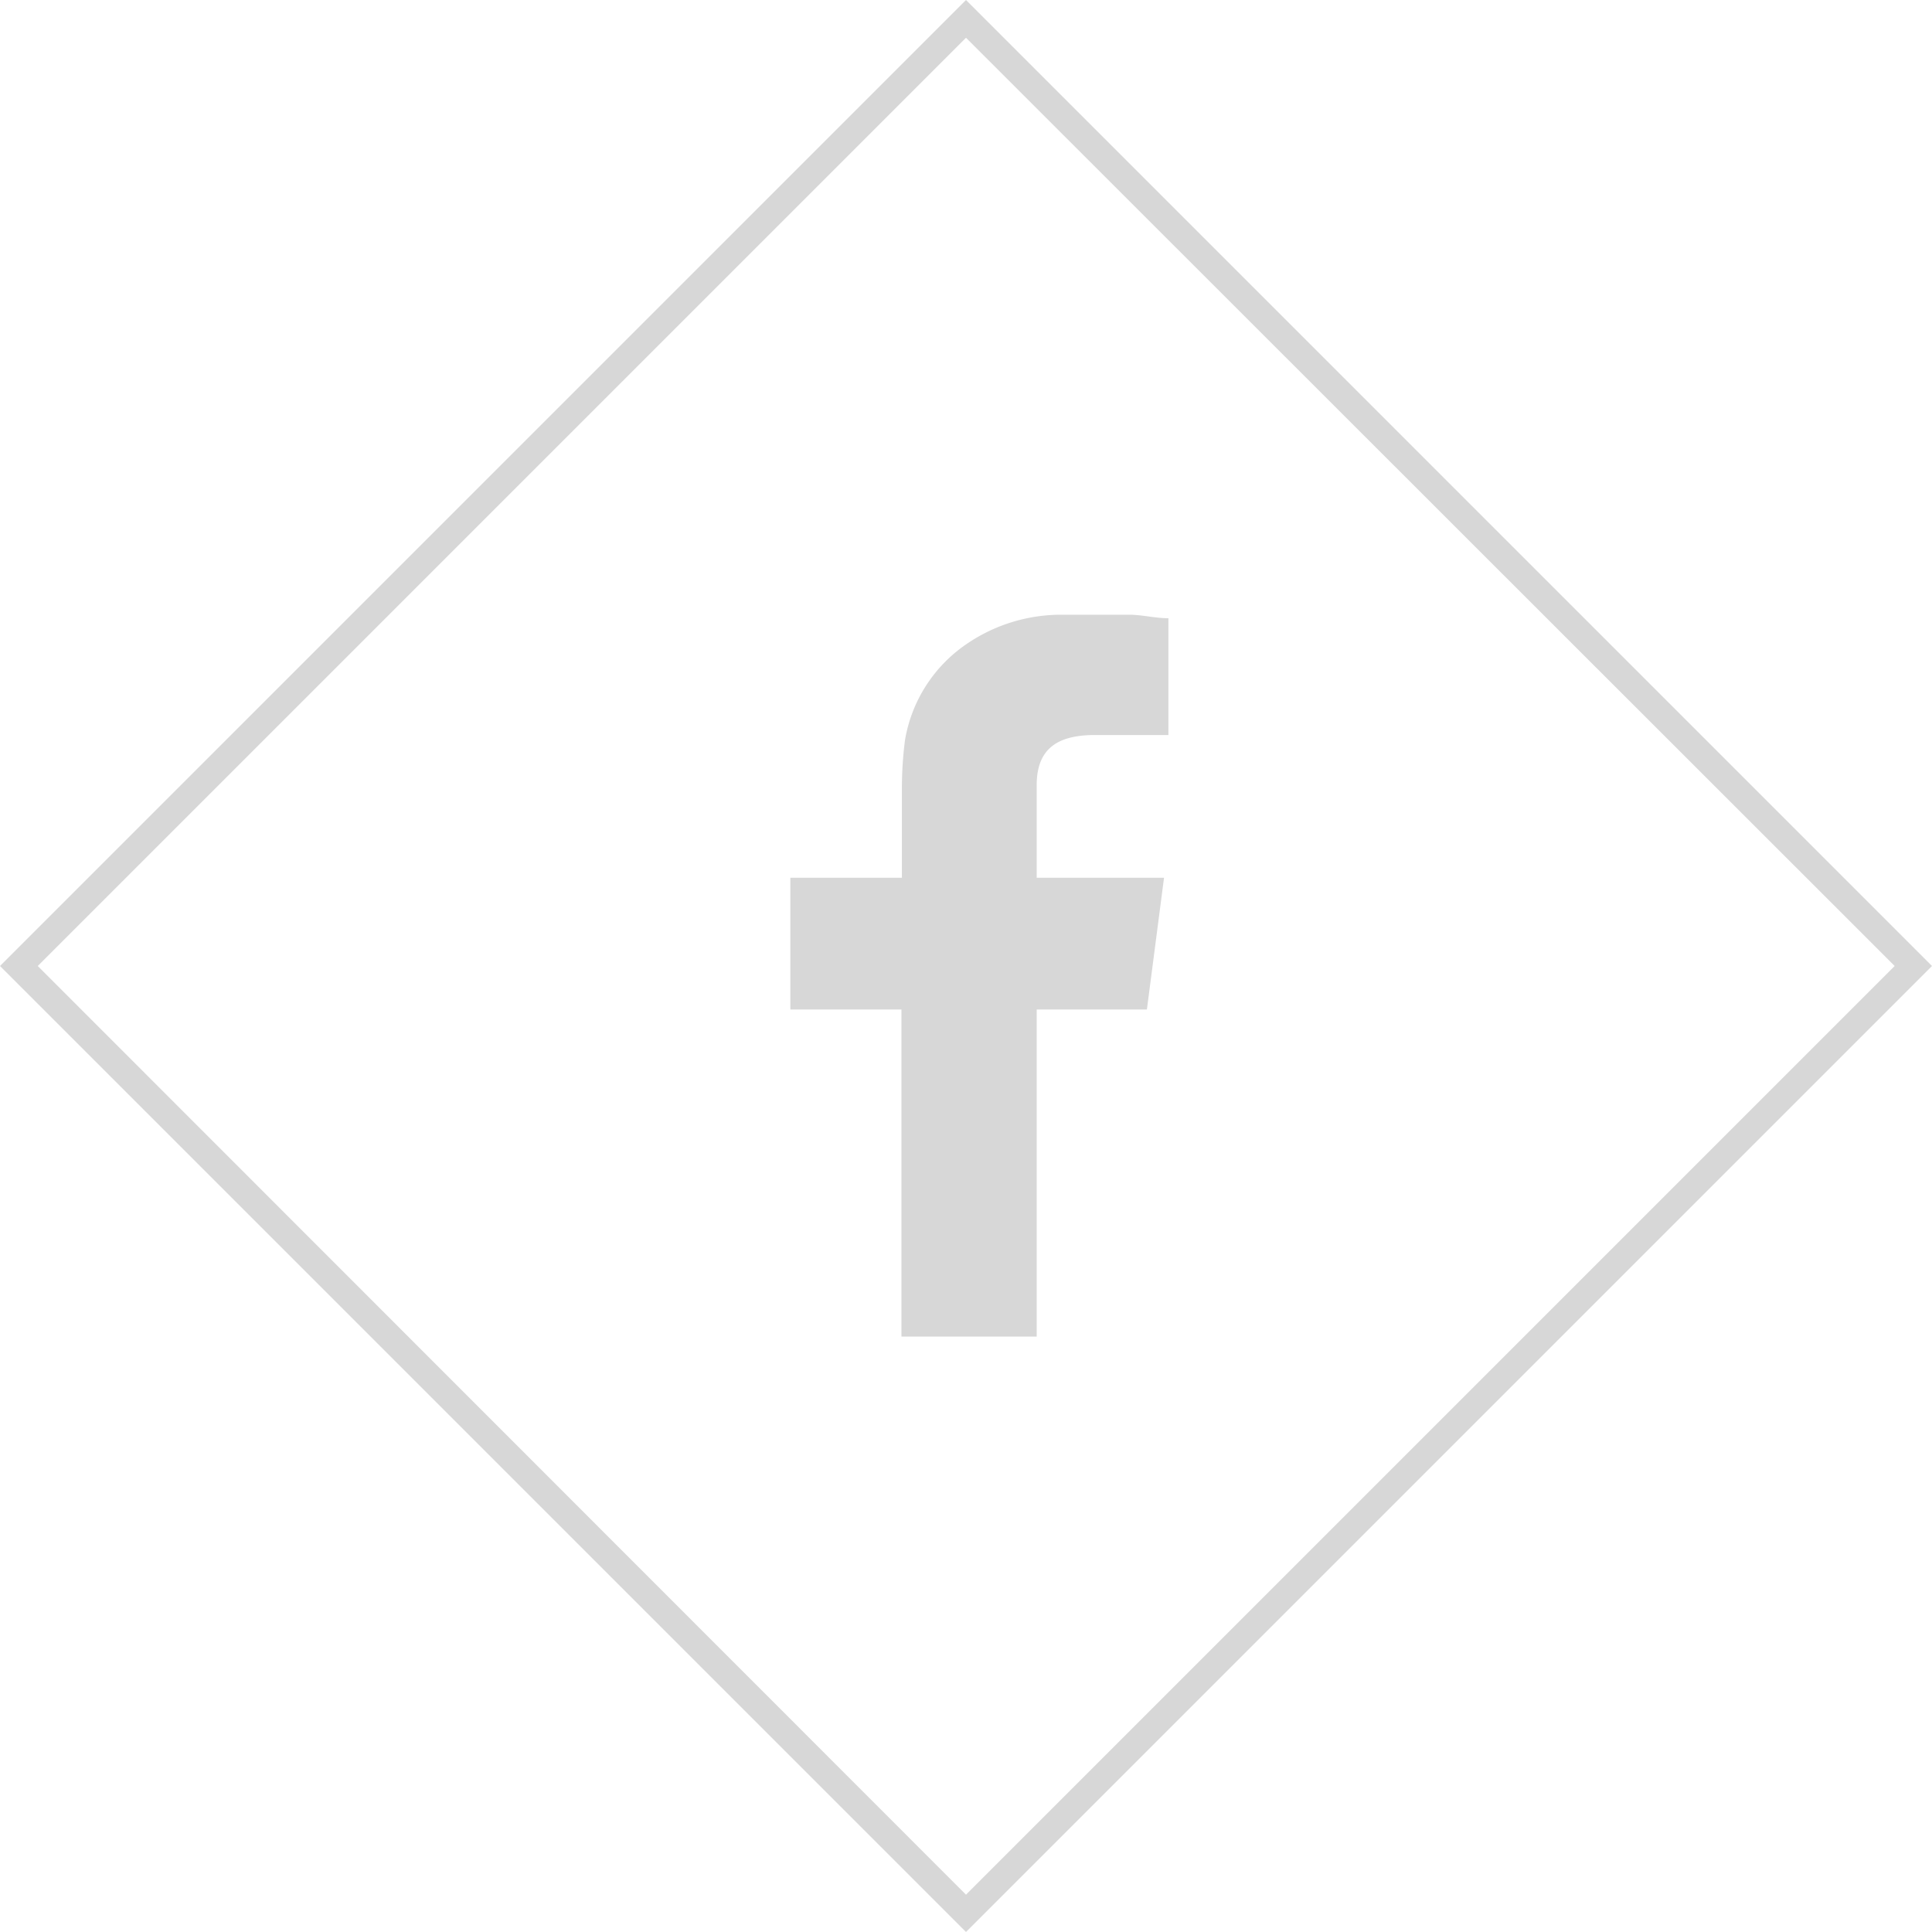<svg xmlns="http://www.w3.org/2000/svg" width="44" height="44" viewBox="0 0 44 44">
  <g id="Groupe_96" data-name="Groupe 96" transform="translate(-41 -4028)">
    <path id="Tracé_19" data-name="Tracé 19" d="M22,44,0,22,22,0,44,22ZM.86,22,22,43.15,43.15,22,22,.86Z" transform="translate(41 4028)" fill="#d7d7d7"/>
    <path id="Tracé_20" data-name="Tracé 20" d="M23.25,15.75H25V13.09c-.28,0-.56-.07-.85-.08H22.58a3.81,3.81,0,0,0-2.21.69A3.31,3.31,0,0,0,19,15.87,8.75,8.75,0,0,0,18.93,17c0,.6,0,1.19,0,1.79V19H16.39v3h2.53v7.45H22V22h2.51l.39-3H22V16.89C22,16,22.55,15.77,23.25,15.75Z" transform="translate(42.61 4028.99)" fill="#d7d7d7" fill-rule="evenodd"/>
  </g>
</svg>
